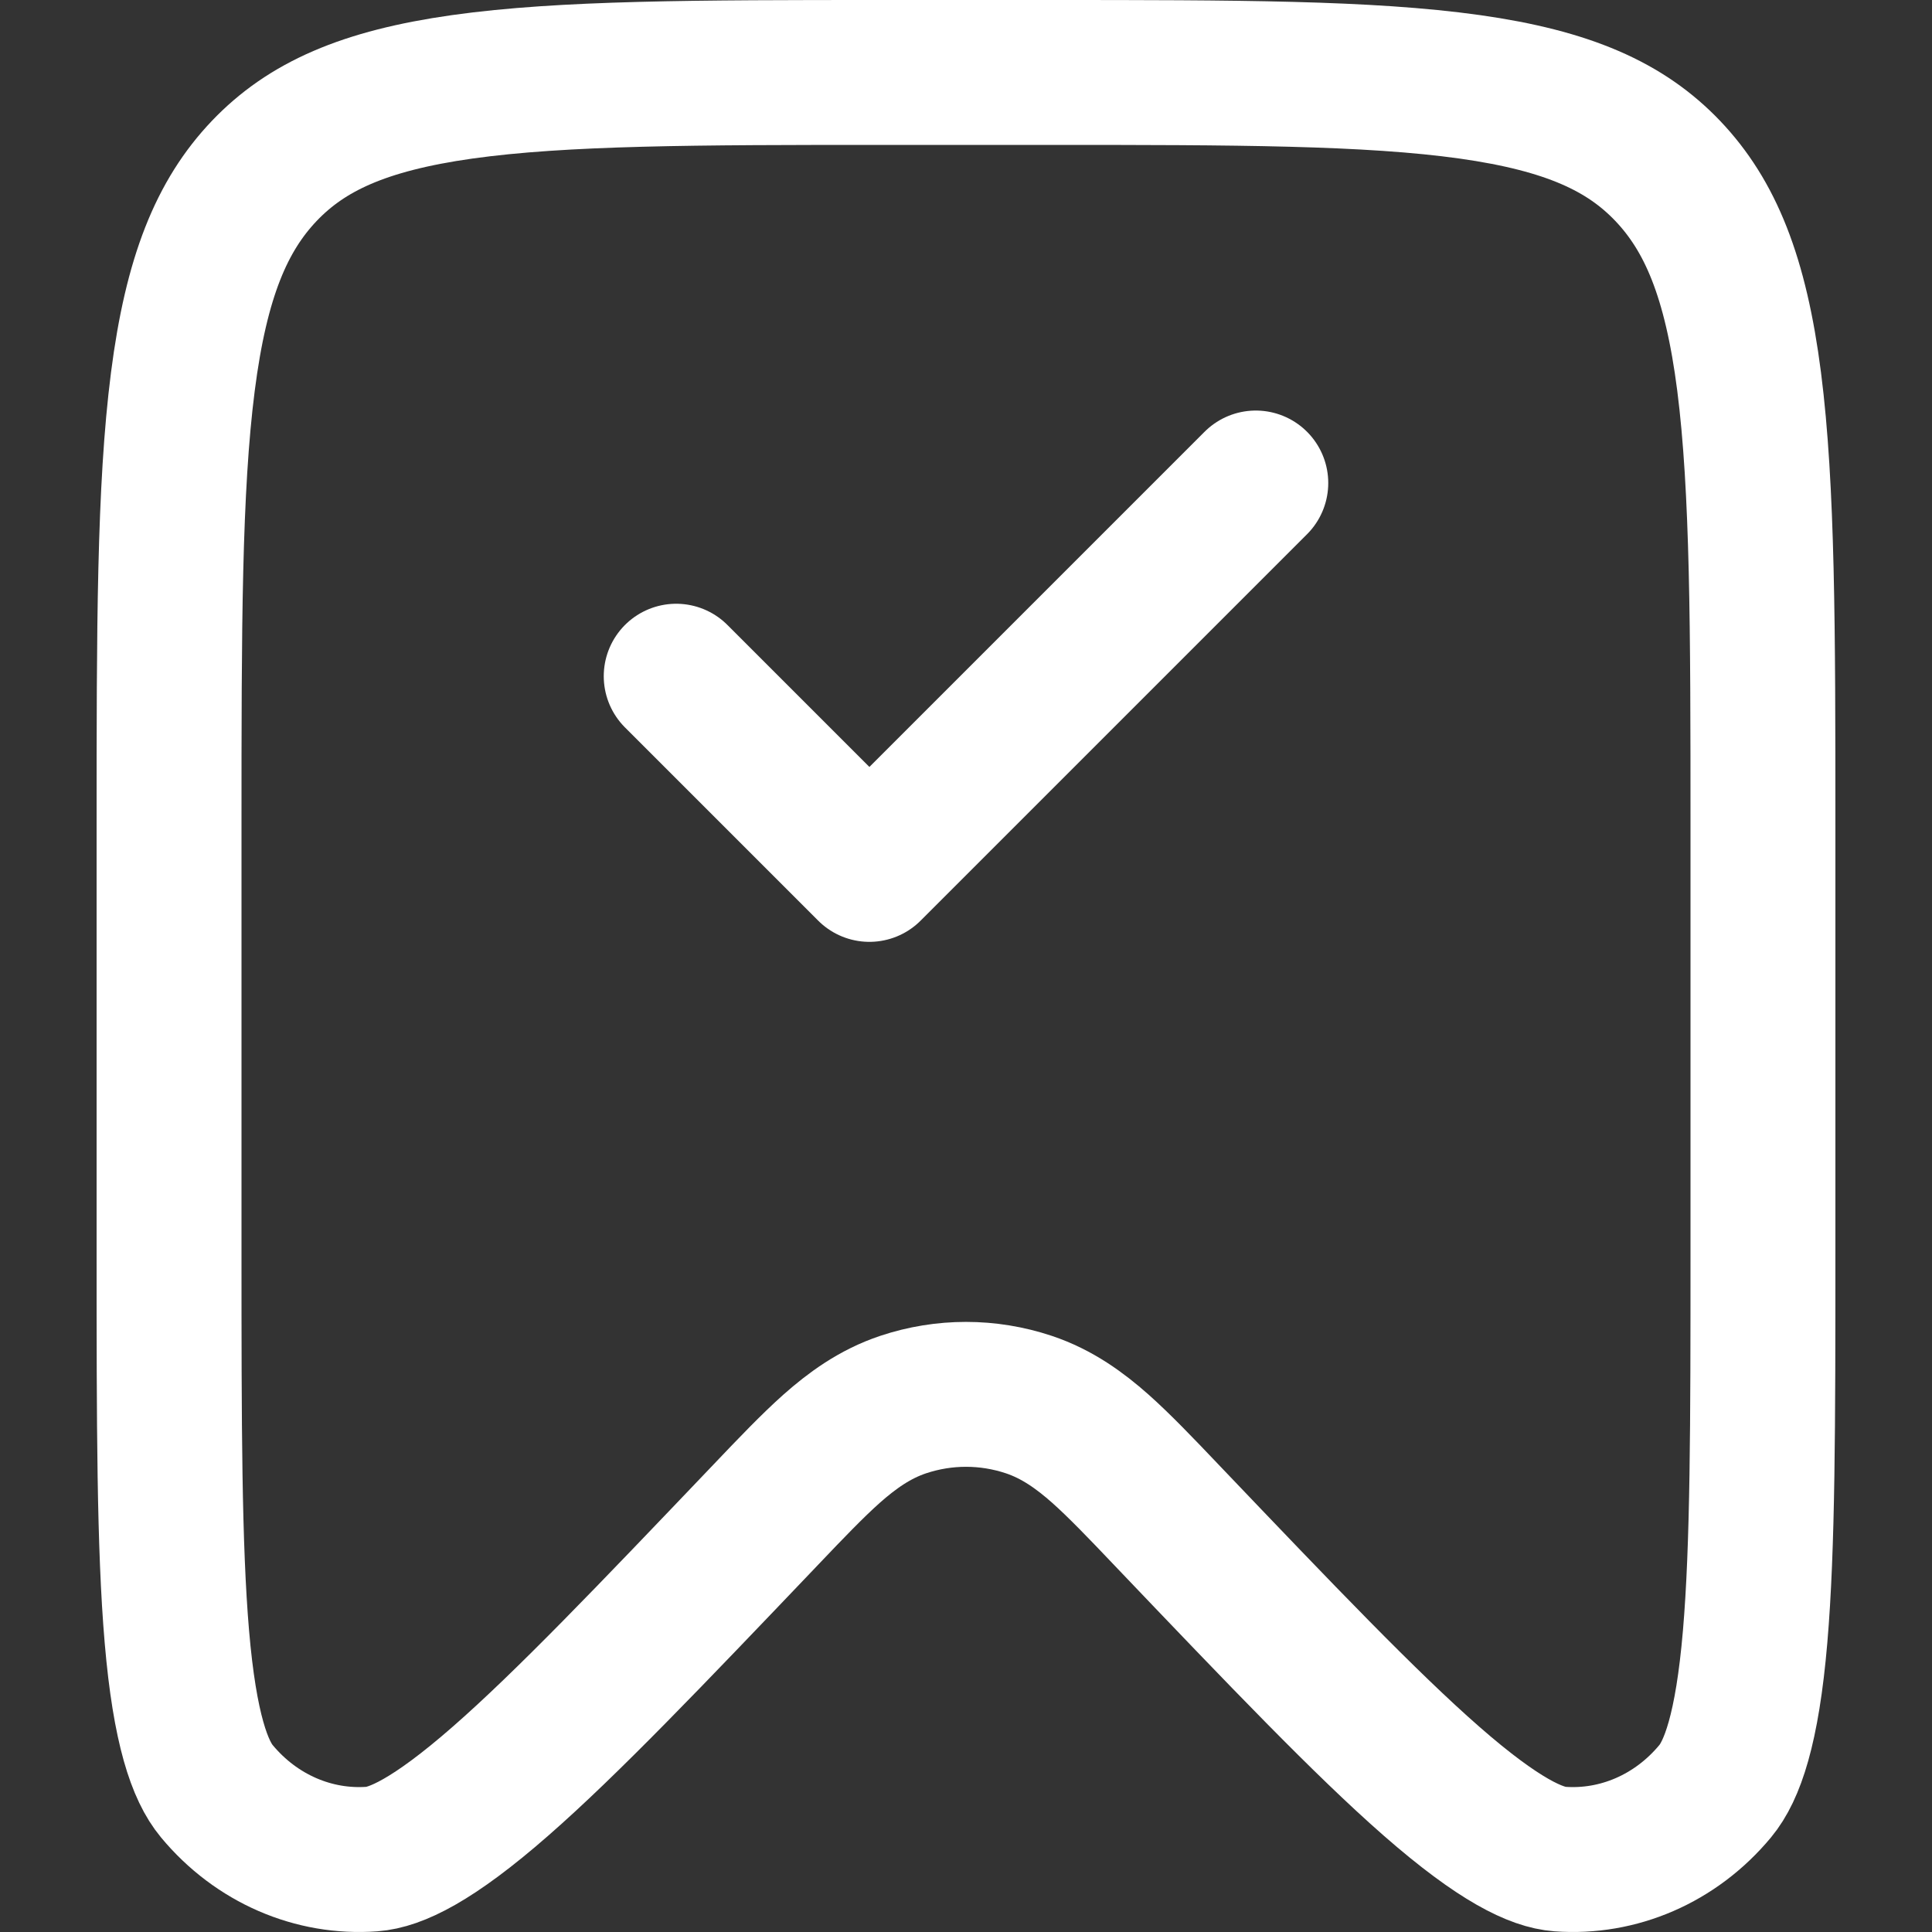 <?xml version="1.0" encoding="UTF-8"?> <svg xmlns="http://www.w3.org/2000/svg" width="20" height="20" viewBox="0 0 20 20" fill="none"><rect x="0" y="0" width="20" height="20" fill="#333333" stroke="none"/> <path d="M18.25 8.543V12.976C18.25 14.737 18.249 16.009 18.169 16.943C18.087 17.904 17.93 18.332 17.756 18.542C17.346 19.036 16.75 19.289 16.148 19.245C15.908 19.227 15.524 19.056 14.817 18.437C14.133 17.838 13.276 16.941 12.087 15.695L12.067 15.674C11.812 15.406 11.589 15.173 11.39 14.996C11.18 14.81 10.944 14.638 10.65 14.54C10.227 14.399 9.773 14.399 9.35 14.54C9.056 14.638 8.82 14.81 8.61 14.996C8.411 15.173 8.188 15.406 7.933 15.674L7.913 15.695C6.724 16.941 5.868 17.838 5.183 18.437C4.476 19.056 4.092 19.227 3.851 19.245C3.25 19.289 2.654 19.036 2.244 18.542C2.07 18.332 1.913 17.904 1.831 16.943C1.751 16.009 1.75 14.737 1.75 12.976V8.543C1.75 6.509 1.751 5.056 1.893 3.951C2.032 2.865 2.296 2.231 2.736 1.769C3.172 1.312 3.764 1.043 4.784 0.899C5.829 0.752 7.208 0.75 9.151 0.75H10.849C12.792 0.75 14.171 0.752 15.216 0.899C16.236 1.043 16.828 1.312 17.264 1.769C17.704 2.231 17.968 2.865 18.107 3.951C18.248 5.056 18.25 6.509 18.25 8.543Z" stroke="white" stroke-width="1.5"></path> <path d="M7 7L9 9L13 5" stroke="white" stroke-width="1.5" stroke-linecap="round" stroke-linejoin="round"></path> </svg> 